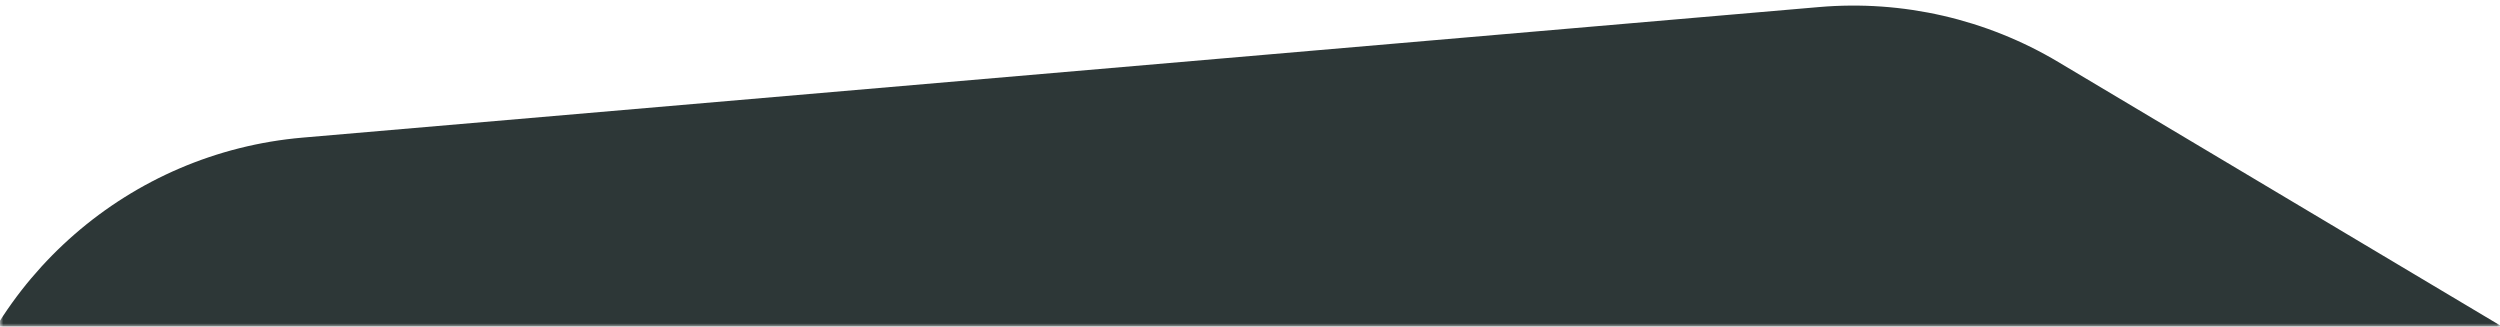 <svg width="375" height="49" viewBox="0 0 375 49" fill="none" xmlns="http://www.w3.org/2000/svg">
<mask id="mask0_47_2151" style="mask-type:alpha" maskUnits="userSpaceOnUse" x="0" y="0" width="375" height="49">
<rect width="375" height="49" fill="#D9D9D9"/>
</mask>
<g mask="url(#mask0_47_2151)">
<path d="M308.739 9.3C297.94 2.863 285.393 -0.021 272.868 1.058L45.413 20.64C19.462 22.874 -2.083 41.597 -7.916 66.983L-28.363 155.967C-34.196 181.352 -22.983 207.602 -0.61 220.94L195.483 337.842C206.282 344.28 218.829 347.163 231.354 346.085L458.808 326.502C484.76 324.268 506.305 305.546 512.138 280.16L532.584 191.176C538.417 165.79 527.205 139.541 504.832 126.203L308.739 9.3Z" fill="#2D3737"/>
</g>
</svg>

